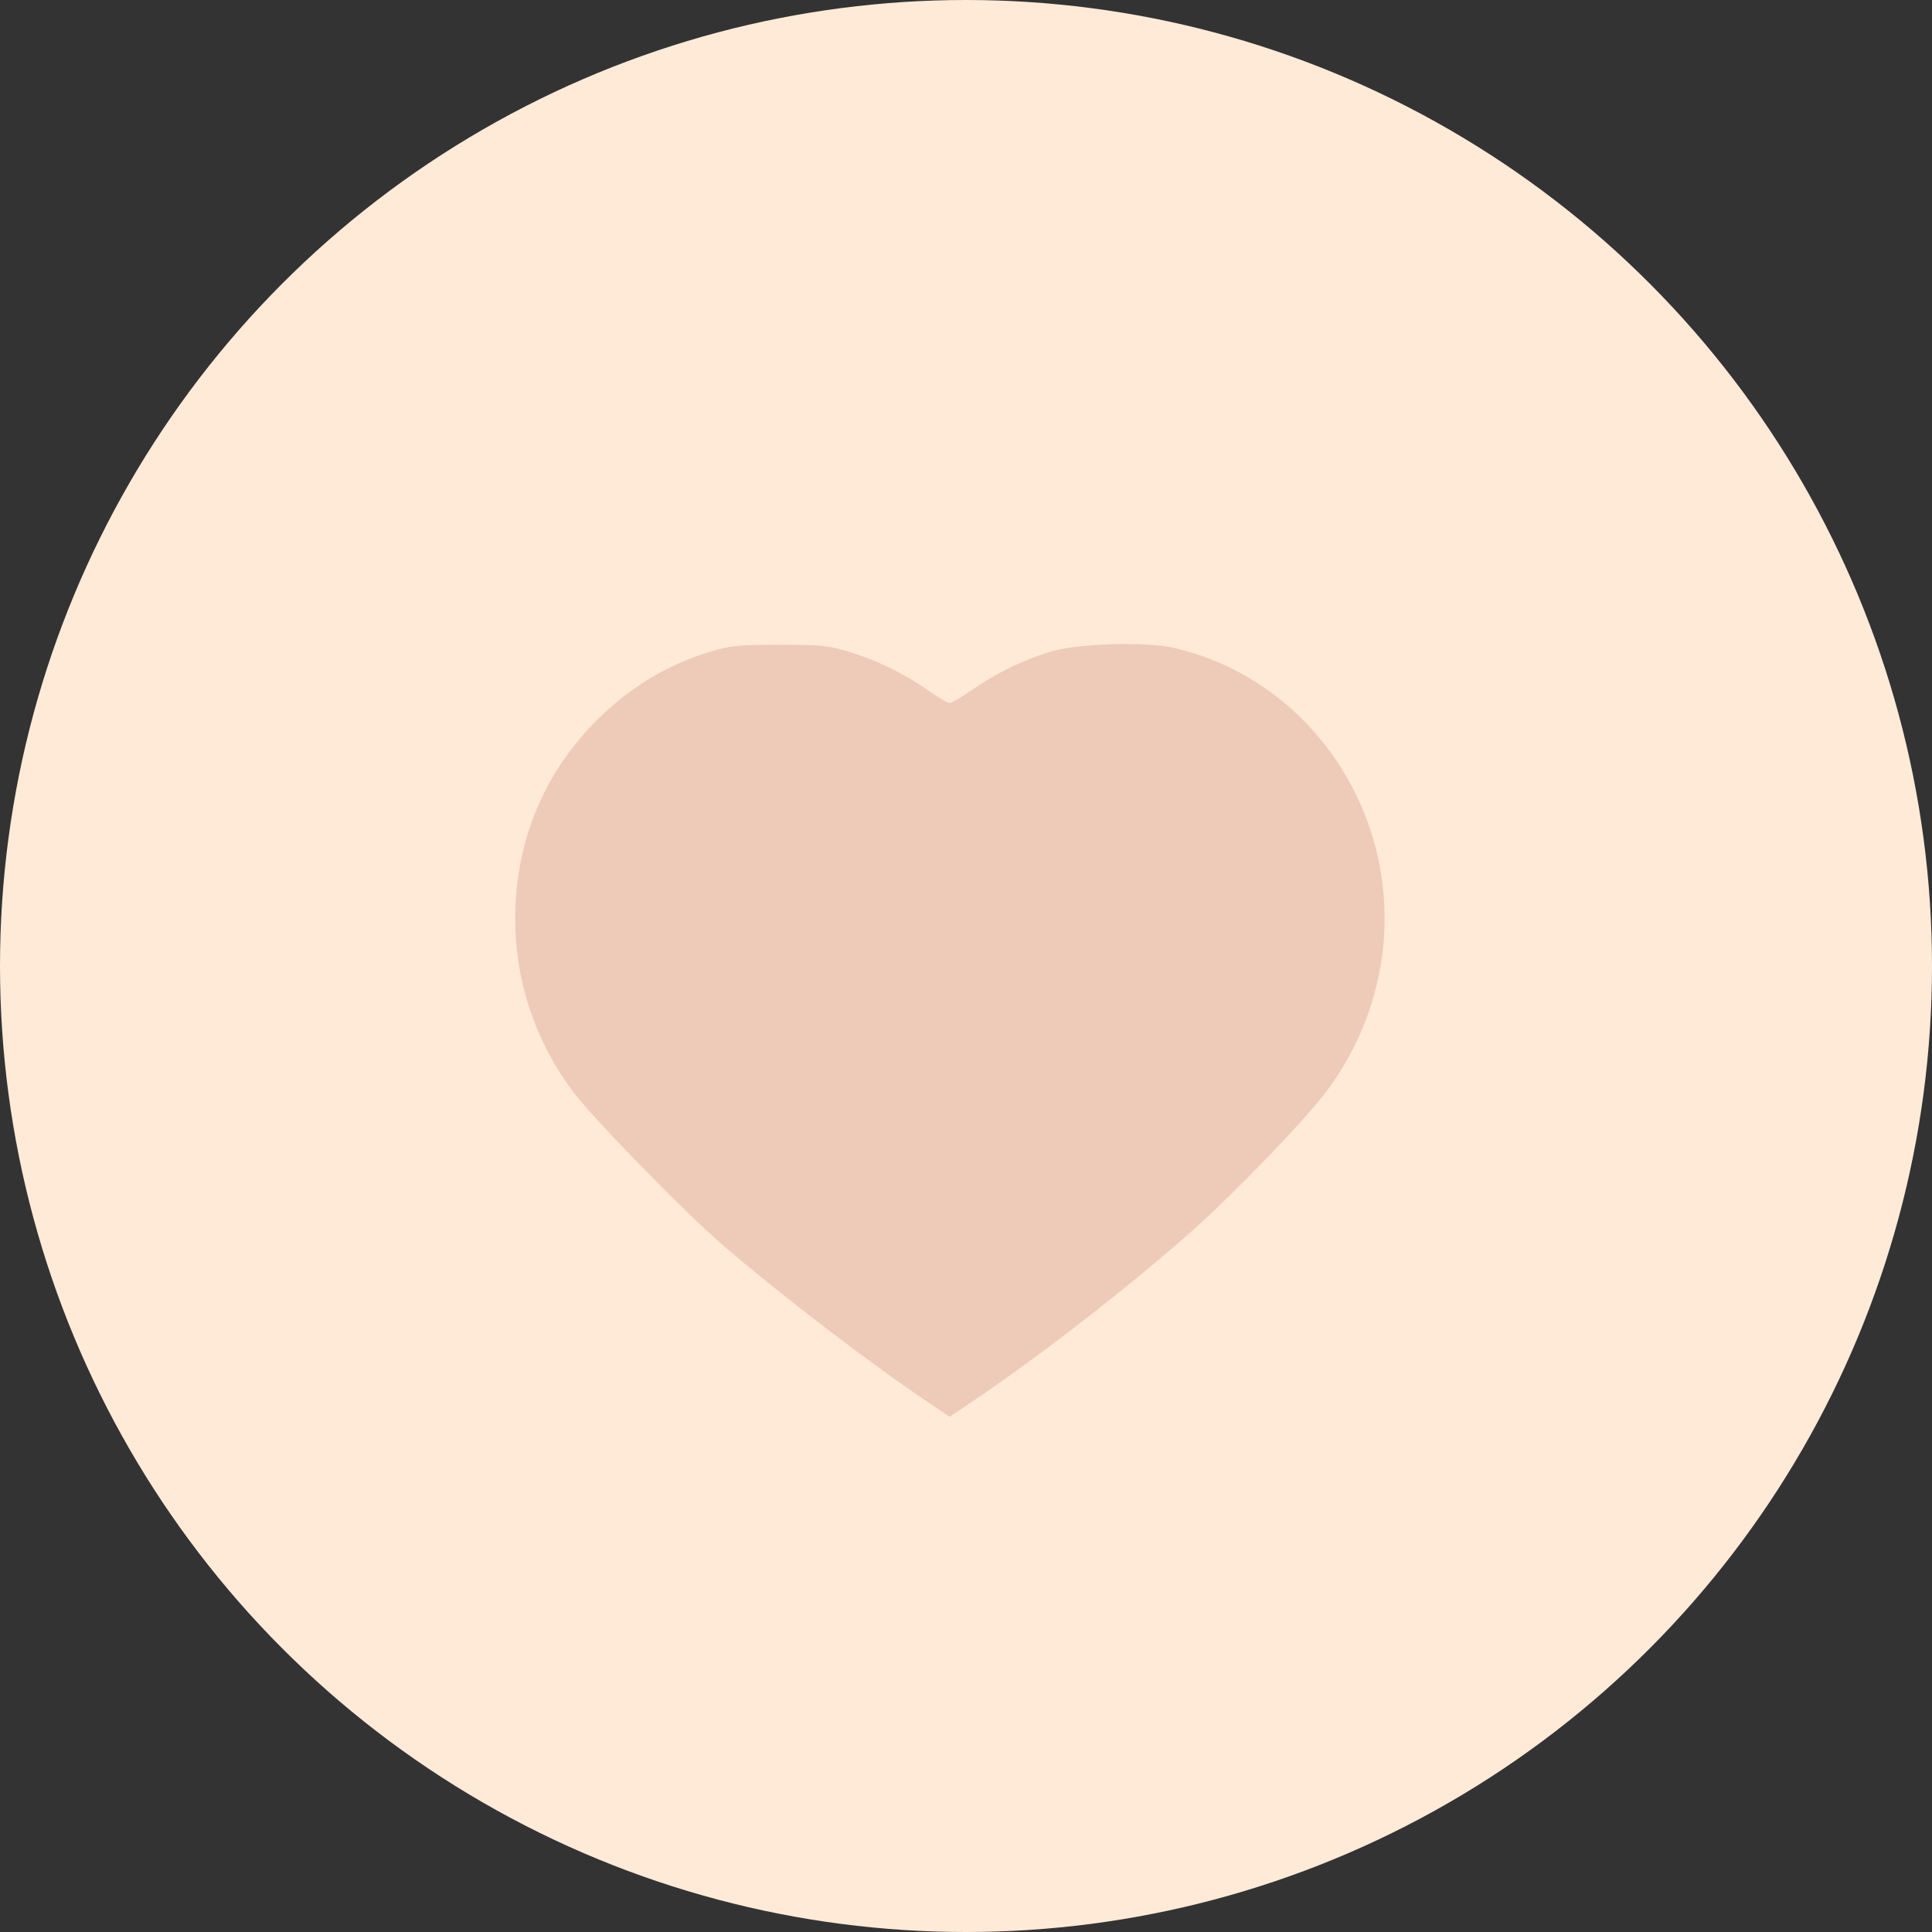 <?xml version="1.0" encoding="UTF-8"?> <svg xmlns="http://www.w3.org/2000/svg" width="60" height="60" viewBox="0 0 60 60" fill="none"><rect x="0" y="0" width="60" height="60" fill="#333333" stroke="none"/> <circle cx="30" cy="30" r="30" fill="#FFEAD8"></circle> <path fill-rule="evenodd" clip-rule="evenodd" d="M36.435 20.116C40.547 21.042 43.37 25.035 42.961 29.347C42.806 30.978 42.201 32.543 41.211 33.872C40.543 34.768 38.429 36.968 37.06 38.191C35.173 39.877 32.3 42.111 30.221 43.51L29.494 44L28.891 43.596C27.061 42.371 24.287 40.25 22.467 38.686C21.259 37.649 18.389 34.705 17.772 33.872C16.454 32.092 15.848 29.957 16.032 27.747C16.195 25.795 16.98 24.022 18.309 22.599C19.397 21.436 20.674 20.64 22.134 20.216C22.711 20.048 22.987 20.023 24.213 20.023C25.439 20.023 25.714 20.048 26.283 20.215C27.164 20.474 28.031 20.888 28.77 21.405C29.105 21.64 29.431 21.833 29.493 21.833C29.555 21.833 29.881 21.64 30.217 21.405C30.944 20.897 31.811 20.479 32.659 20.228C33.49 19.982 35.569 19.92 36.435 20.116Z" fill="#EECBB8"></path> </svg> 